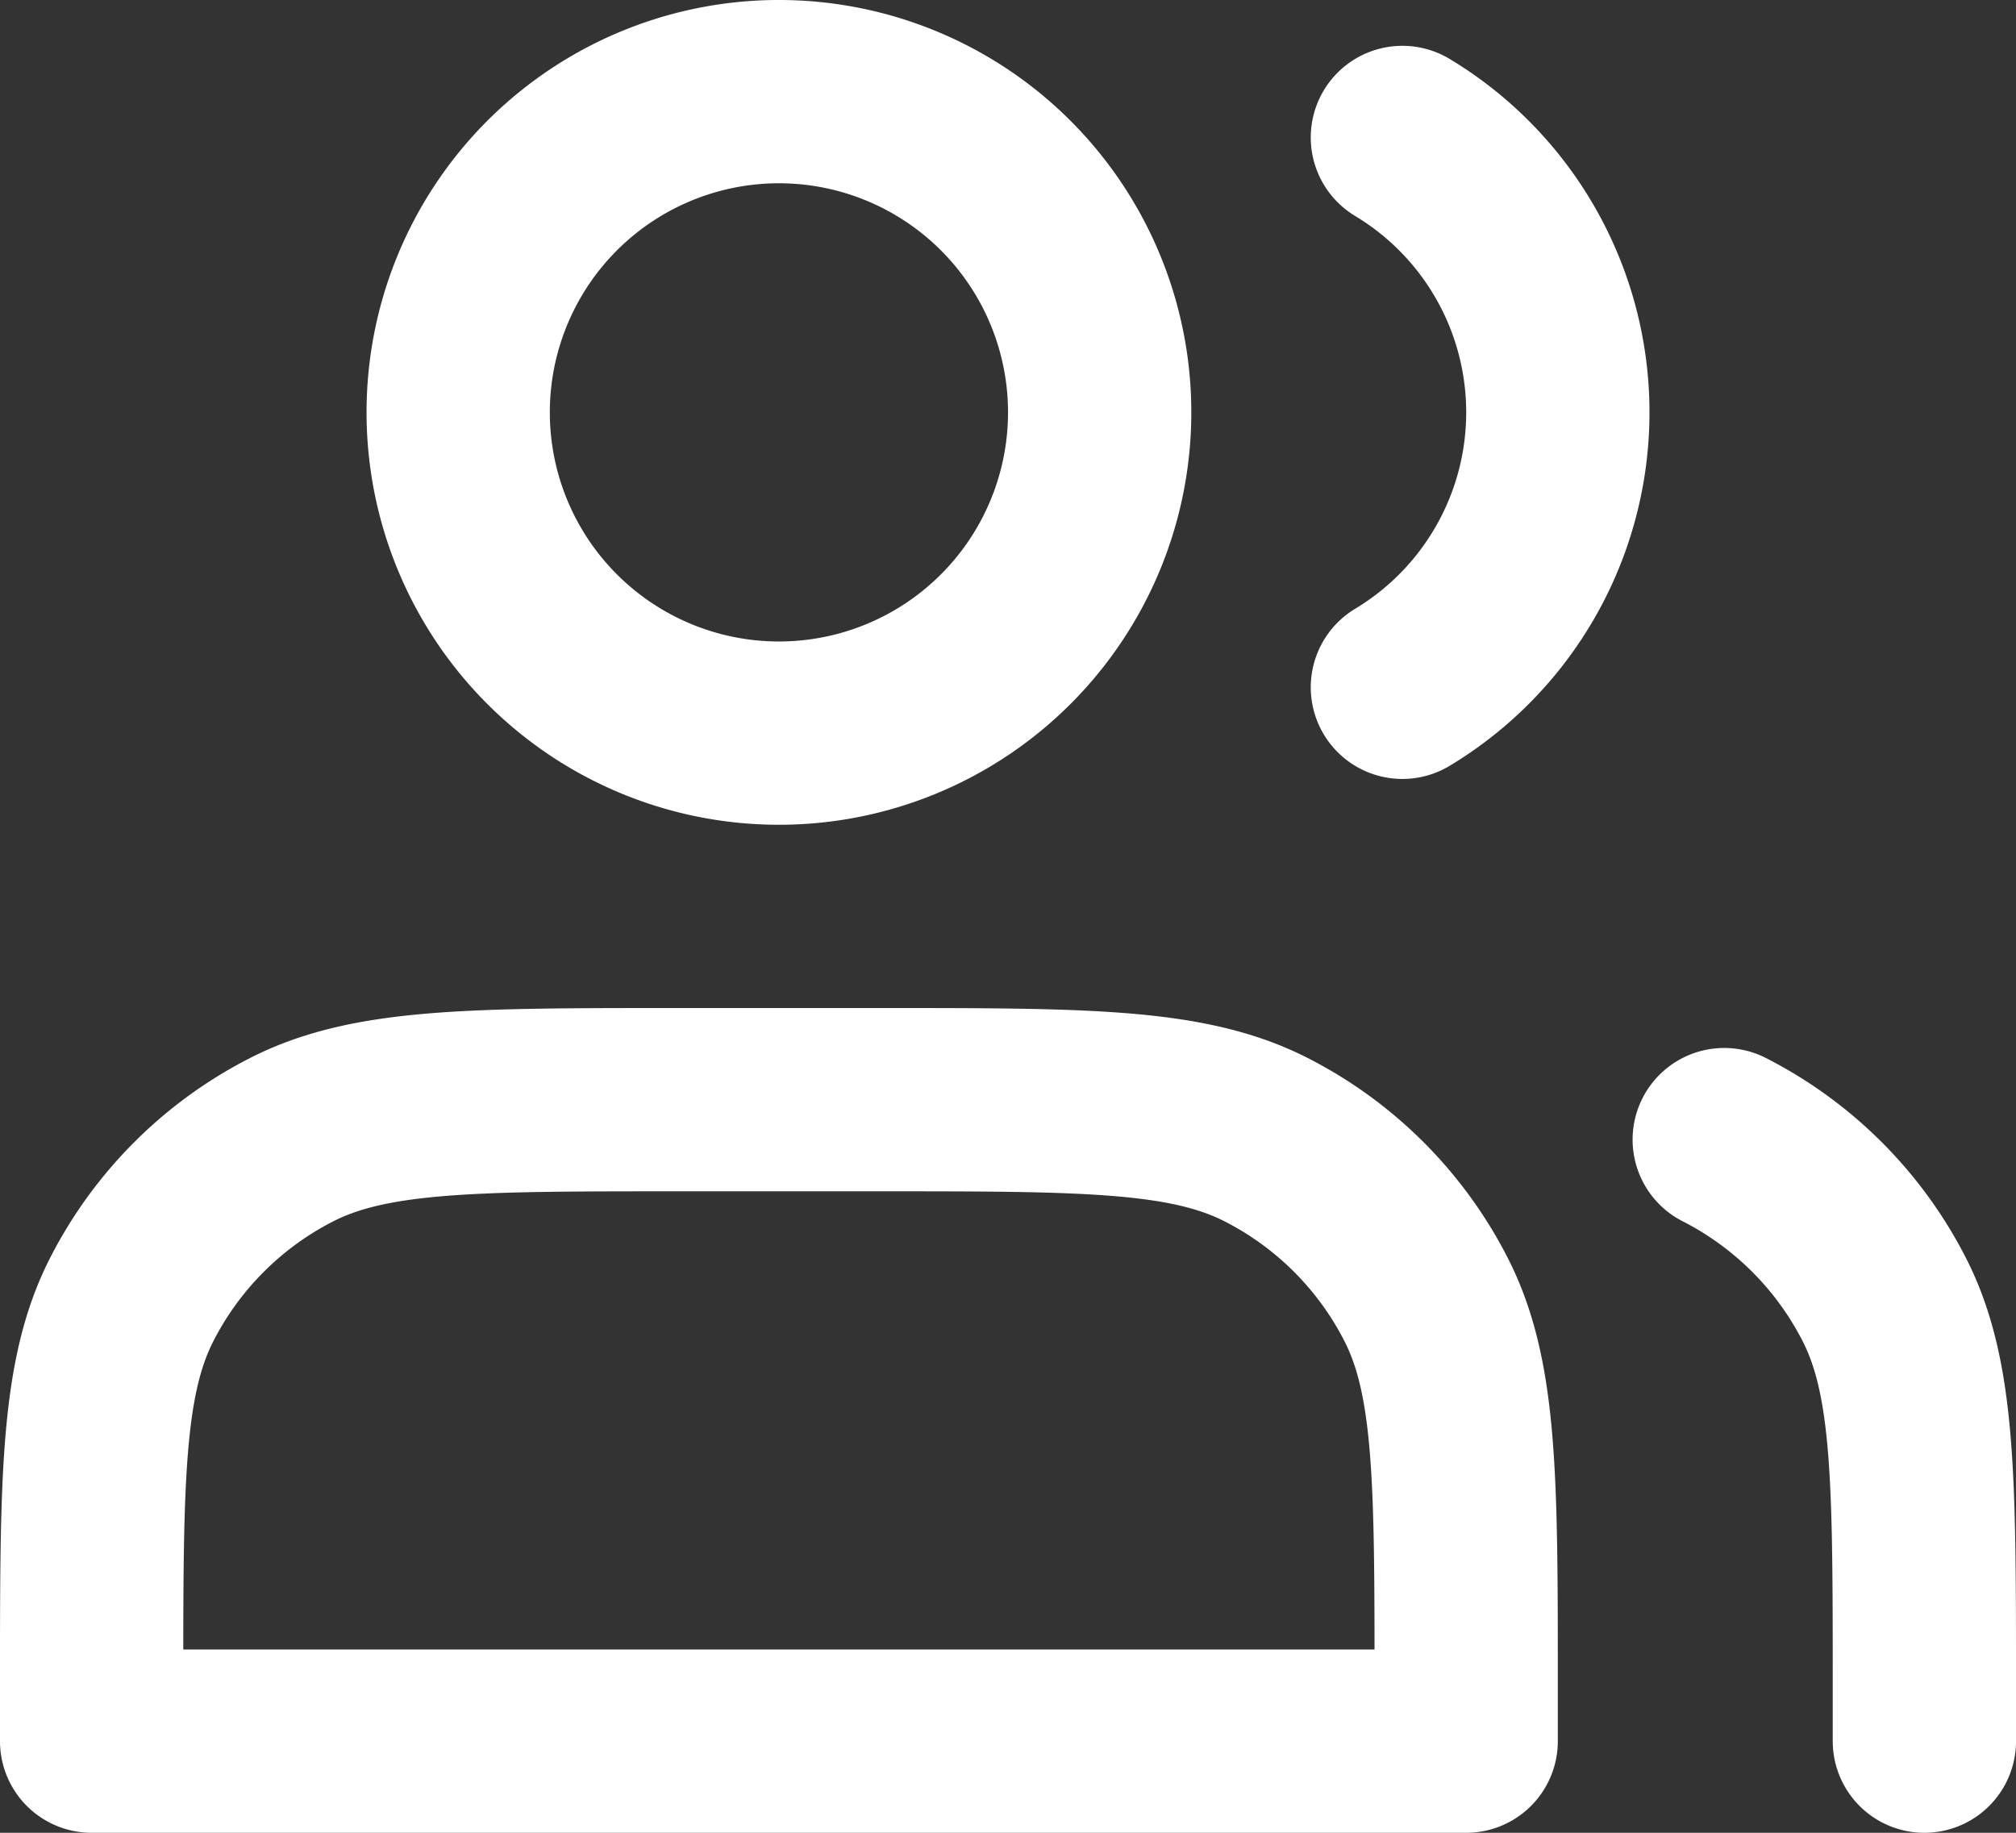 <svg xmlns="http://www.w3.org/2000/svg" viewBox="0 0 733.33 666.67"><rect x="0" y="0" width="733.33" height="666.67" fill="#333333" stroke="none"/><defs><style>.a{fill:none;stroke:#fff;stroke-linecap:round;stroke-linejoin:round;stroke-width:66.67px;}</style></defs><path class="a" d="M283.33,266.67A116.67,116.67,0,1,0,166.67,150,116.67,116.67,0,0,0,283.33,266.67Z"/><path class="a" d="M510.13,50a116.7,116.7,0,0,1,0,200"/><path class="a" d="M33.33,613.33v20h500v-20c0-74.67,0-112-14.53-140.53a133.29,133.29,0,0,0-58.27-58.27C432,400,394.67,400,320,400H246.67c-74.68,0-112,0-140.54,14.53A133.32,133.32,0,0,0,47.87,472.8C33.33,501.32,33.33,538.66,33.33,613.33Z"/><path class="a" d="M700,633.33v-20c0-74.67,0-112-14.53-140.53a133.39,133.39,0,0,0-58.27-58.27"/></svg>